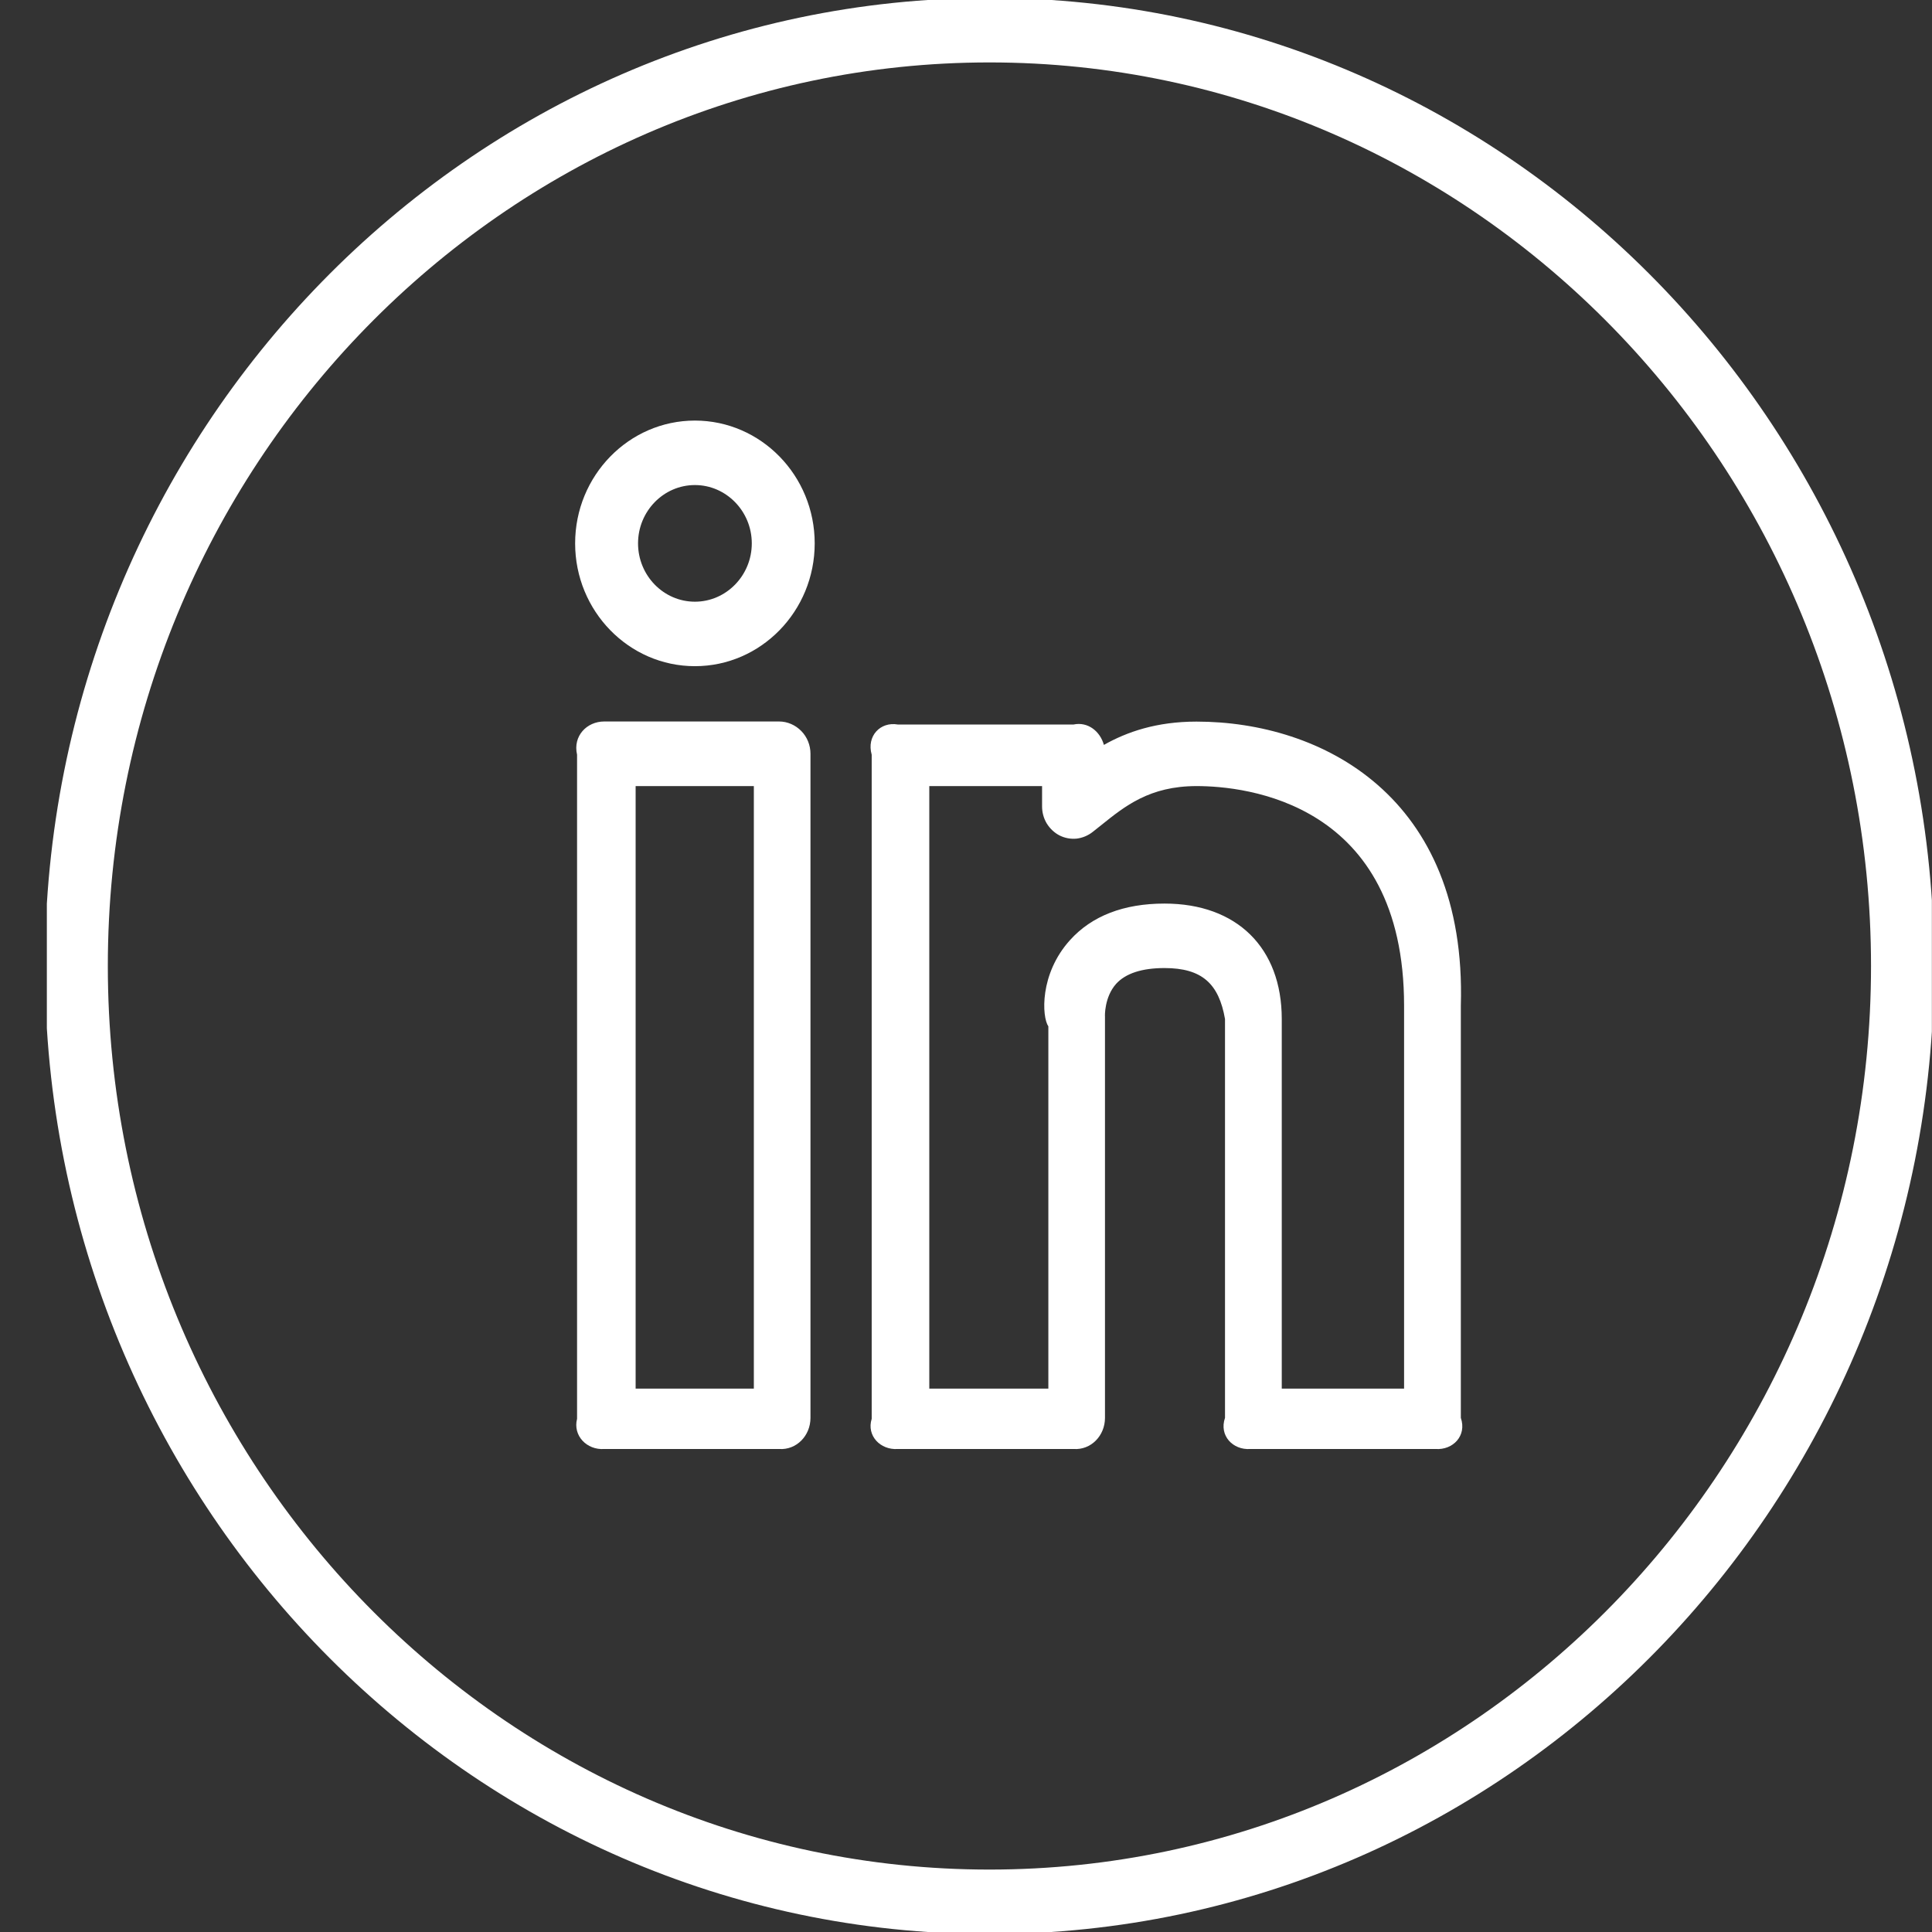 <svg width="16" height="16" viewBox="0 0 16 16" fill="none" xmlns="http://www.w3.org/2000/svg">
<rect x="0" y="0" width="16" height="16" fill="#333333" stroke="none"/>
<g clip-path="url(#clip0_7_702)">
<path d="M9.909 5.976C9.578 5.976 9.333 6.061 9.142 6.169C9.111 6.057 9.01 5.975 8.891 6H7.435C7.291 5.975 7.175 6.095 7.219 6.25V11.75C7.175 11.89 7.291 12.01 7.435 12H8.891C9.035 12.01 9.151 11.89 9.151 11.742L9.151 8.418C9.15 8.417 9.145 8.258 9.243 8.148C9.322 8.061 9.457 8.017 9.644 8.017C9.955 8.017 10.094 8.147 10.145 8.439V11.742C10.094 11.89 10.211 12.01 10.354 12H11.889C12.033 12.01 12.149 11.89 12.098 11.742V8.328C12.149 6.592 10.942 5.976 9.909 5.976ZM11.628 11.5H10.615V8.439C10.615 7.849 10.243 7.483 9.644 7.483C9.306 7.483 9.042 7.585 8.861 7.786C8.608 8.066 8.628 8.421 8.682 8.5V11.5H7.696V6.51H8.63V6.678C8.63 6.728 8.643 6.777 8.669 6.82C8.695 6.862 8.732 6.897 8.775 6.919C8.819 6.941 8.868 6.95 8.917 6.945C8.965 6.939 9.011 6.92 9.05 6.889L9.118 6.835C9.316 6.676 9.52 6.51 9.91 6.51C10.312 6.51 11.628 6.642 11.628 8.329V11.5H11.628ZM5.755 3.483C5.208 3.483 4.763 3.939 4.763 4.5C4.763 5.061 5.208 5.517 5.755 5.517C6.302 5.517 6.747 5.061 6.747 4.5C6.747 3.939 6.302 3.483 5.755 3.483ZM5.755 4.983C5.495 4.983 5.284 4.766 5.284 4.5C5.284 4.234 5.495 4.017 5.755 4.017C6.014 4.017 6.226 4.234 6.226 4.5C6.226 4.766 6.014 4.983 5.755 4.983ZM6.452 5.975H5.004C4.86 5.975 4.743 6.095 4.779 6.25V11.75C4.743 11.89 4.86 12.01 5.004 12H6.452C6.596 12.01 6.712 11.89 6.712 11.742V6.242C6.712 6.172 6.685 6.104 6.636 6.054C6.587 6.004 6.521 5.975 6.452 5.975ZM6.243 11.5H5.264V6.51H6.243V11.5Z" fill="white"/>
<path d="M8.194 -0.017C3.881 -0.017 0.372 3.579 0.372 8C0.372 12.421 3.881 16.017 8.194 16.017C12.508 16.017 16.017 12.421 16.017 8C16.017 3.579 12.508 -0.017 8.194 -0.017ZM8.194 15.483C4.168 15.483 0.893 12.126 0.893 8C0.893 3.874 4.168 0.517 8.194 0.517C12.22 0.517 15.495 3.874 15.495 8C15.495 12.126 12.22 15.483 8.194 15.483Z" fill="white"/>
</g>
<defs>
<clipPath id="clip0_7_702">
<rect width="15.611" height="16" fill="white" transform="translate(0.388)"/>
</clipPath>
</defs>
</svg>
